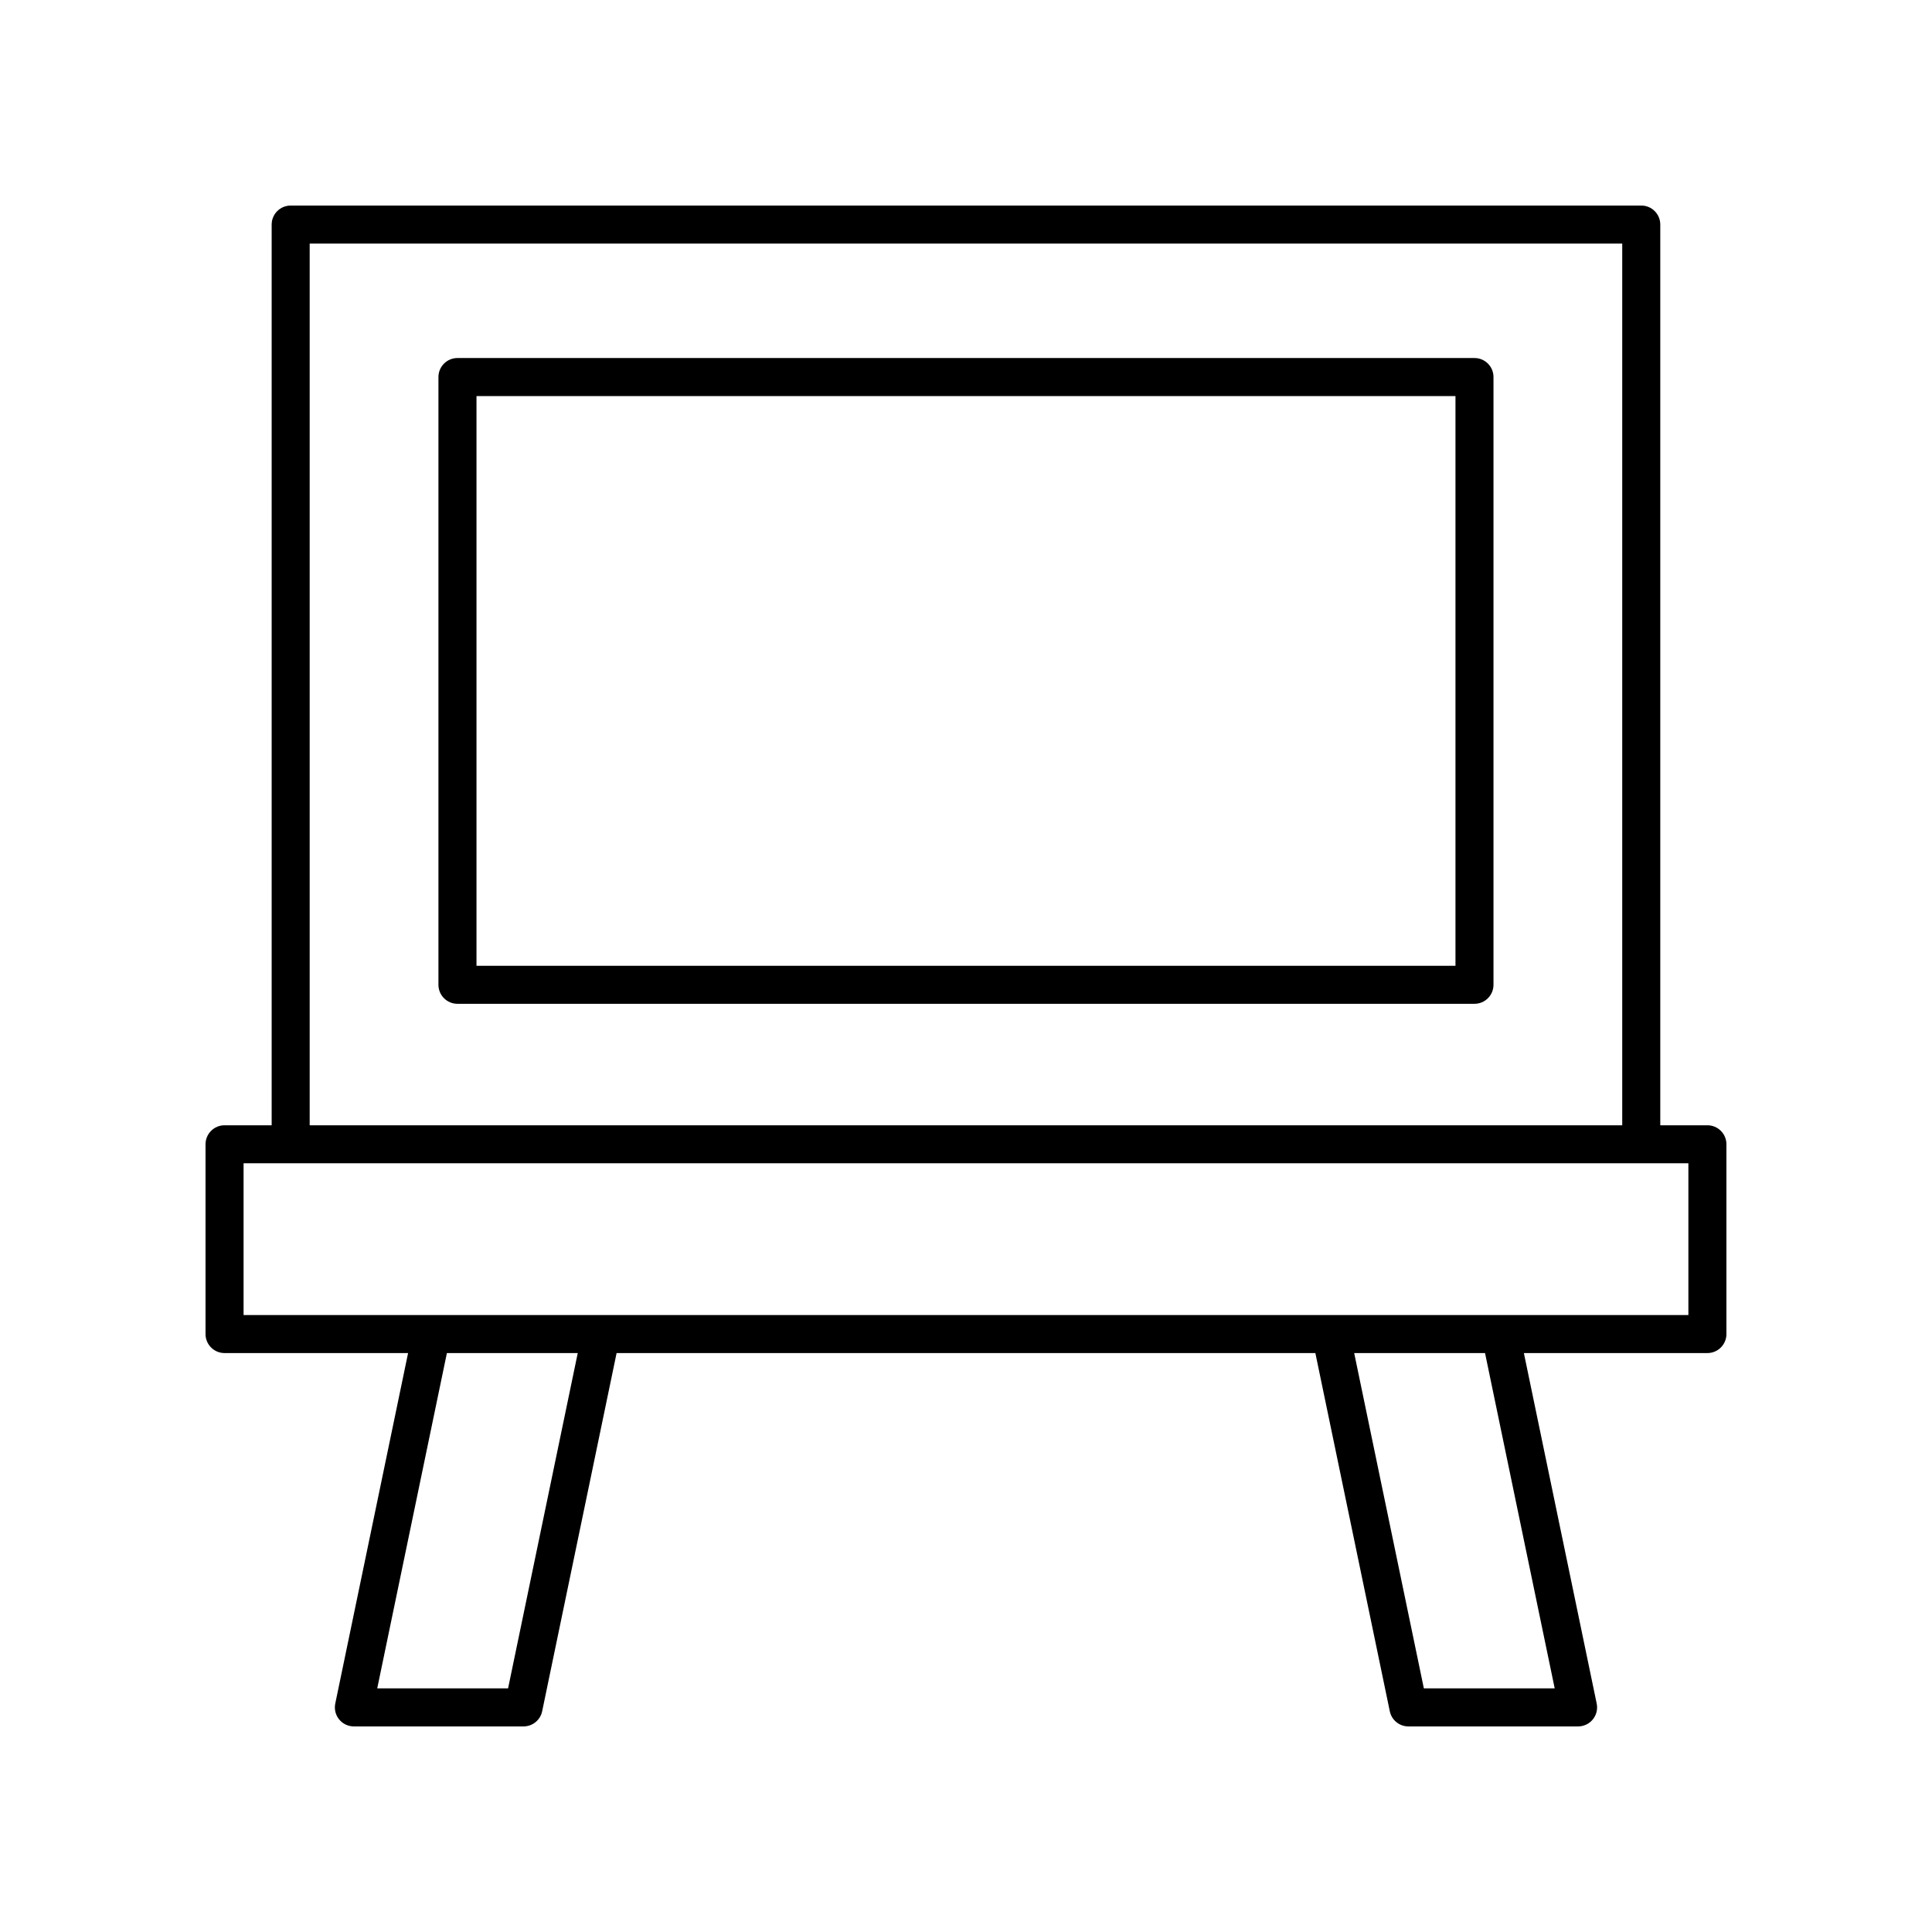 <?xml version="1.0" encoding="UTF-8"?>
<!-- Uploaded to: SVG Repo, www.svgrepo.com, Generator: SVG Repo Mixer Tools -->
<svg fill="#000000" width="800px" height="800px" version="1.1" viewBox="144 144 512 512" xmlns="http://www.w3.org/2000/svg">
 <g>
  <path d="m596.48 442.21h-12.488v-238.7c0-2.781-2.254-5.039-5.039-5.039l-357.92 0.004c-2.781 0-5.039 2.254-5.039 5.039v238.7l-12.488-0.004c-2.781 0-5.039 2.254-5.039 5.039v50.289c0 2.781 2.254 5.039 5.039 5.039h48.641l-19.297 92.879c-0.309 1.484 0.066 3.027 1.023 4.203 0.953 1.176 2.391 1.859 3.906 1.859h44.965c2.387 0 4.449-1.676 4.934-4.012l19.727-94.93h185.18l19.727 94.93c0.48 2.336 2.543 4.012 4.93 4.012h44.965c1.516 0 2.953-0.68 3.91-1.859 0.957-1.176 1.332-2.719 1.023-4.203l-19.297-92.879h48.637c2.781 0 5.039-2.254 5.039-5.039v-50.289c0-2.785-2.258-5.039-5.039-5.039zm-370.41-233.66h347.84v233.66h-347.84zm52.574 382.89h-34.676l18.465-88.867h34.676zm277.37 0h-34.676l-18.465-88.867h34.676zm35.426-98.941h-382.89v-40.215h382.89z"/>
  <path d="m534.75 238.88h-269.52c-2.781 0-5.039 2.254-5.039 5.039v161.06c0 2.781 2.254 5.039 5.039 5.039h269.52c2.781 0 5.039-2.254 5.039-5.039v-161.06c0-2.785-2.254-5.039-5.039-5.039zm-5.035 161.06h-259.44v-150.98h259.44z"/>
 </g>
</svg>